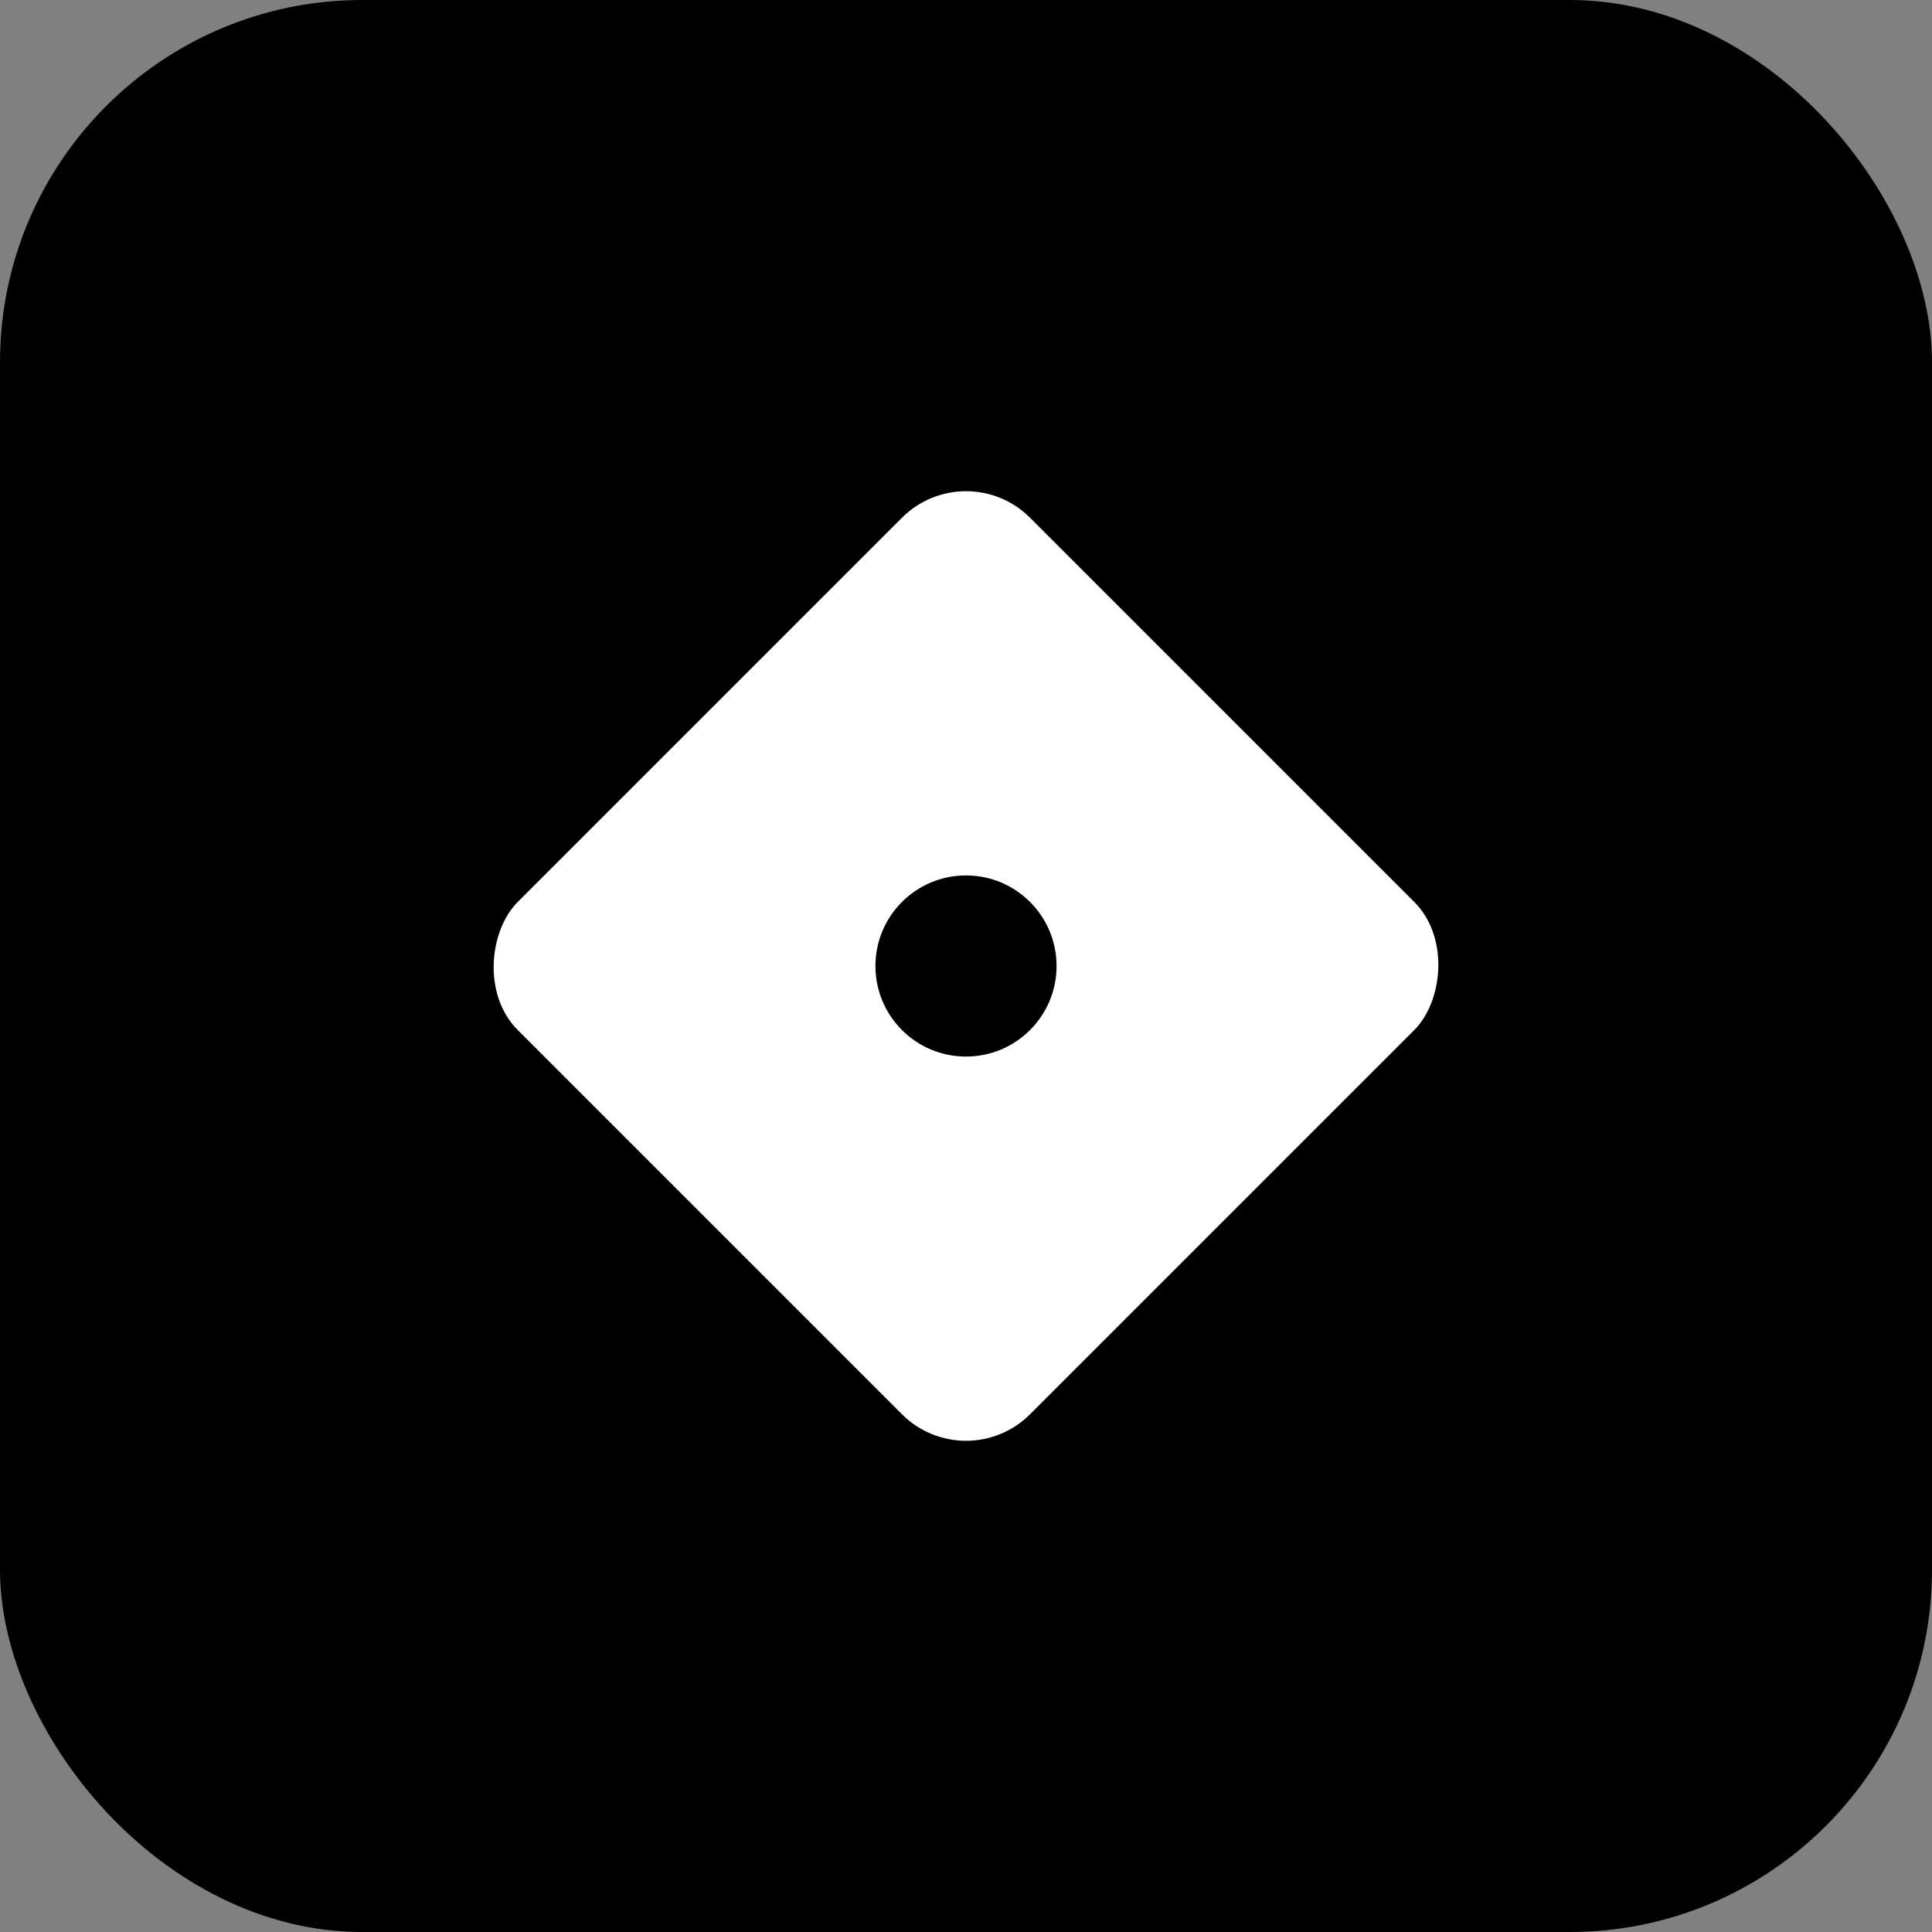 <svg width="32" height="32" viewBox="0 0 32 32" fill="none" xmlns="http://www.w3.org/2000/svg">
  <rect x="0" y="0" width="32" height="32" fill="#808080" stroke="none"/>
  <!-- Background -->
  <rect width="32" height="32" rx="6" fill="#000000"/>
  
  <!-- Play button shape - rotated square (diamond) -->
  <rect x="10" y="10" width="12" height="12" rx="1.5" fill="#ffffff" transform="rotate(45 16 16)"/>
  
  <!-- Center circle -->
  <circle cx="16" cy="16" r="1.5" fill="#000000"/>
</svg> 